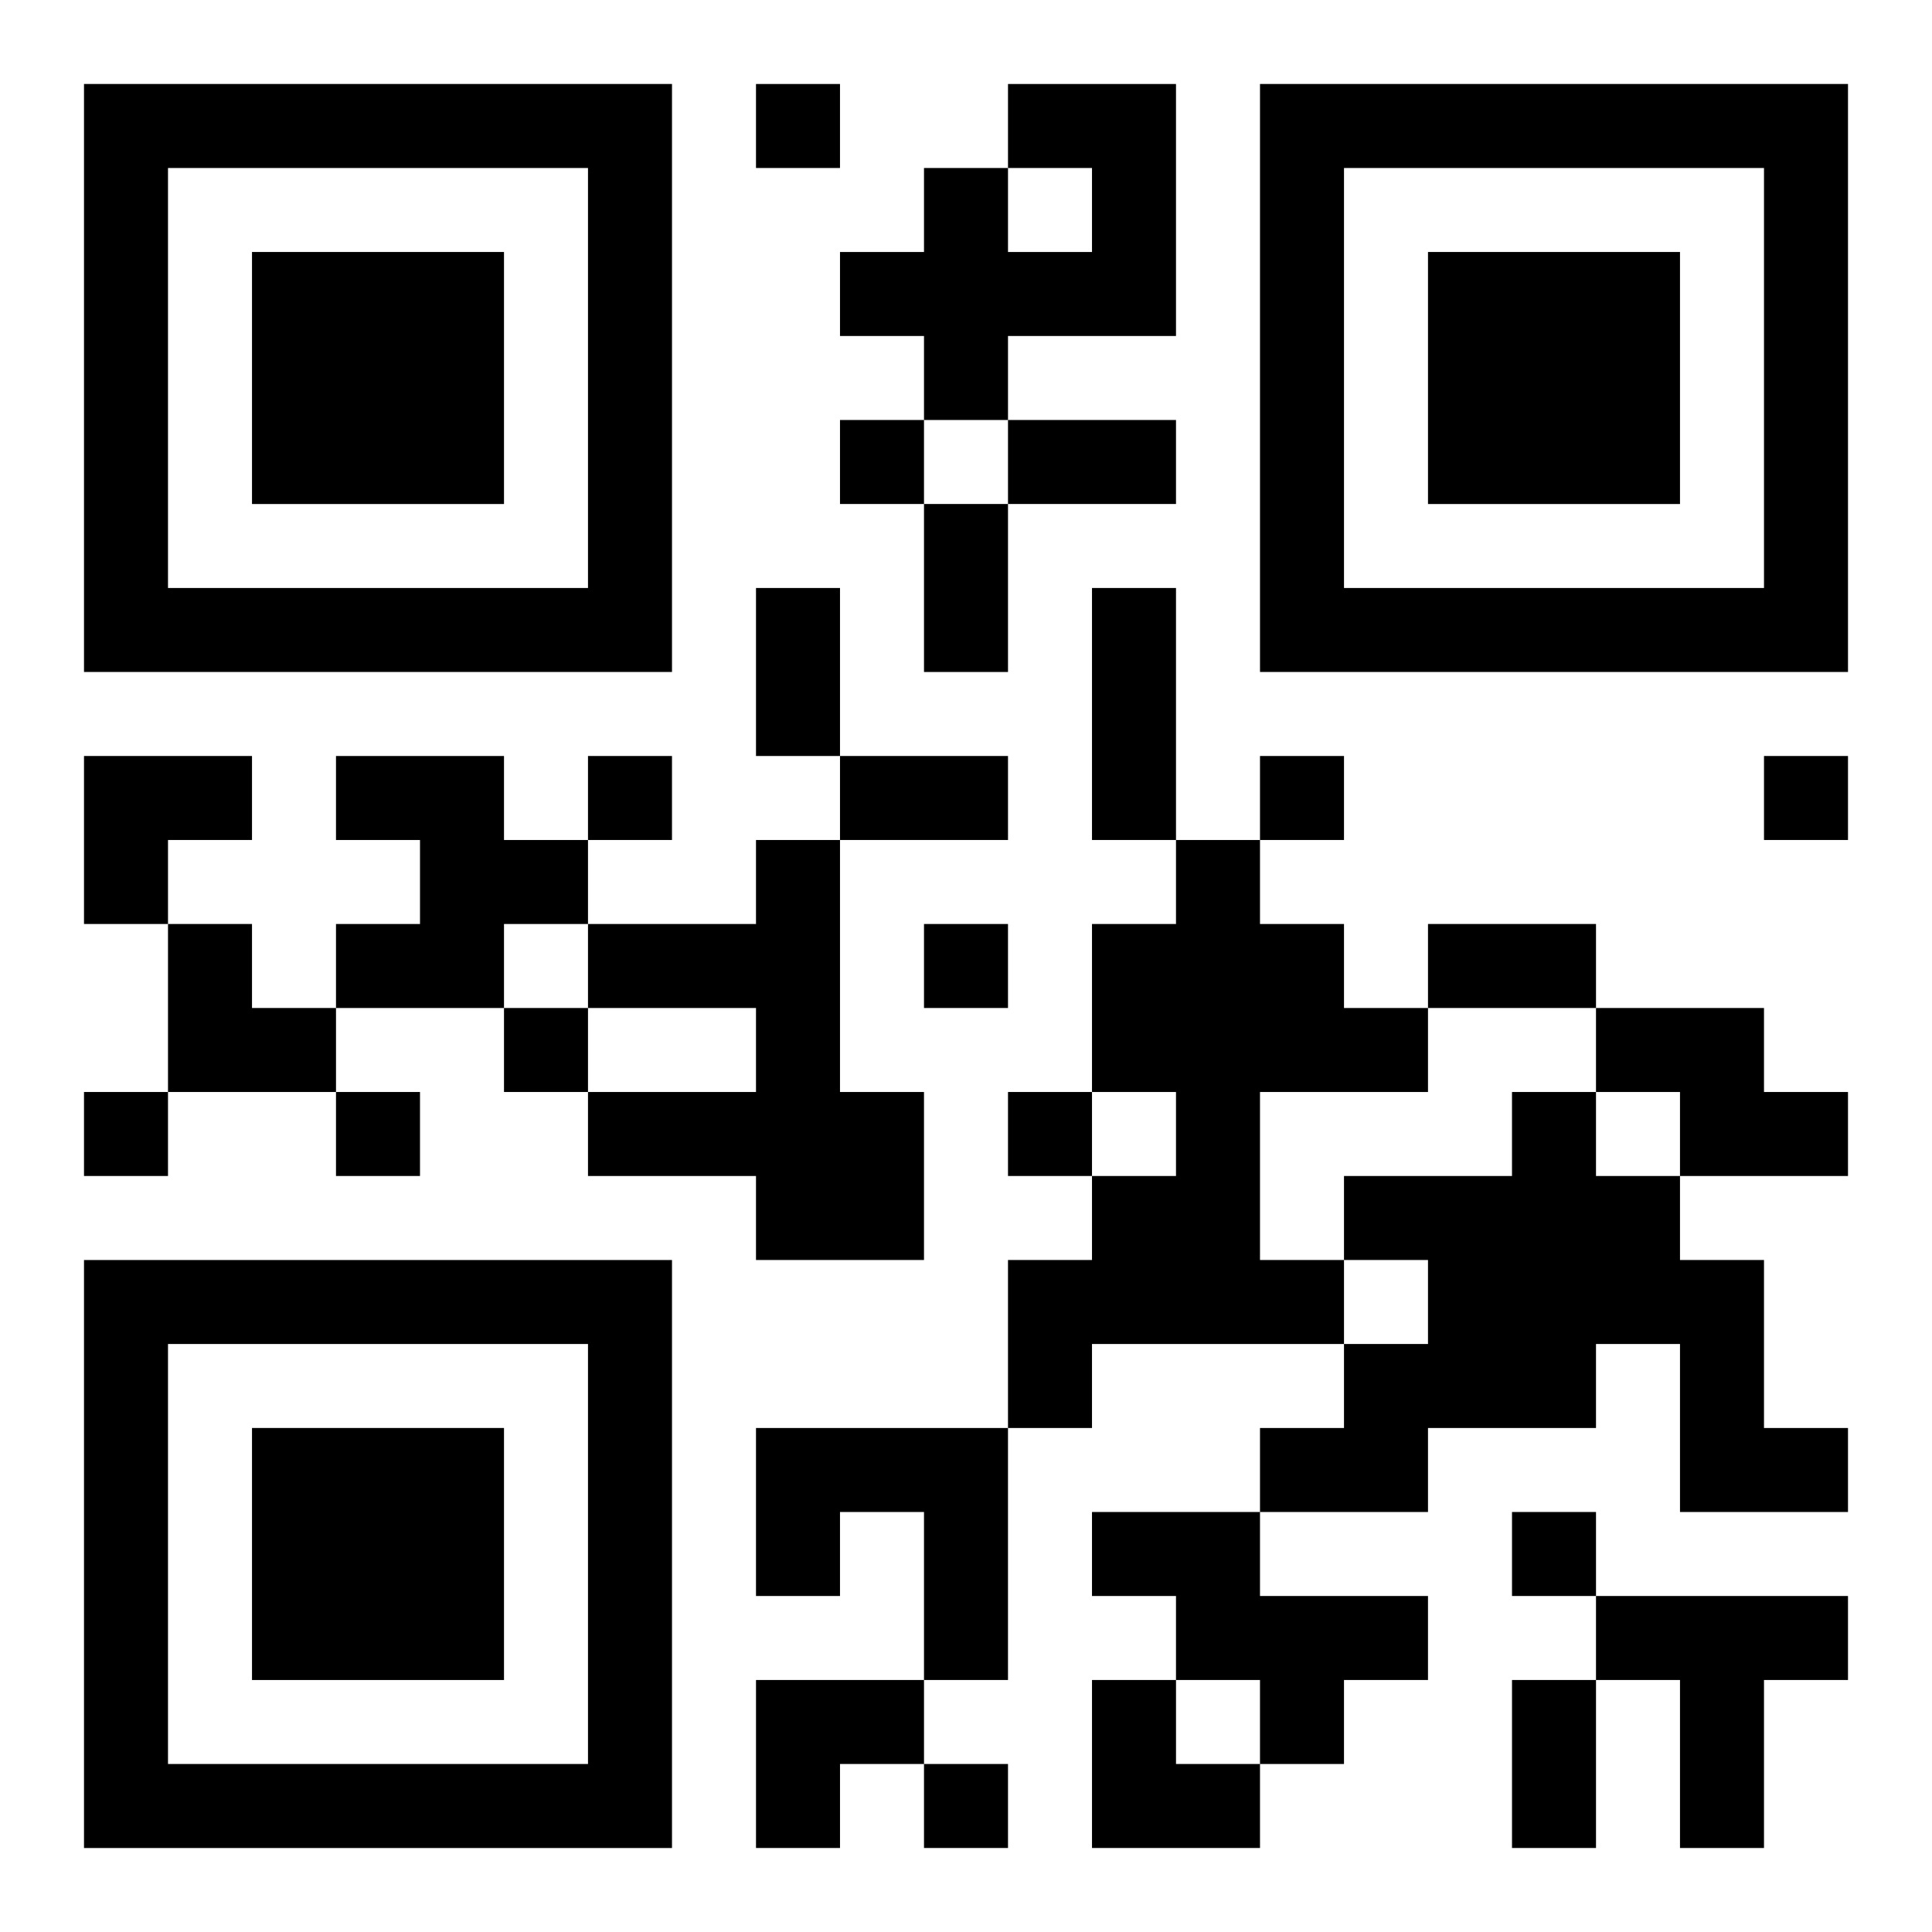 <?xml version="1.0" encoding="UTF-8"?>
<svg width="250" height="250" baseProfile="full" version="1.1" viewBox="-1 -1 23 23" xmlns="http://www.w3.org/2000/svg" xmlns:xlink="http://www.w3.org/1999/xlink"><symbol id="a"><path d="m0 7v7h7v-7h-7zm1 1h5v5h-5v-5zm1 1v3h3v-3h-3z"/></symbol><use y="-7" xlink:href="#a"/><use y="7" xlink:href="#a"/><use x="14" y="-7" xlink:href="#a"/><path d="m11 0h2v3h-2v1h-1v-1h-1v-1h1v-1h1v1h1v-1h-1v-1m-8 8h2v1h1v1h-1v1h-2v-1h1v-1h-1v-1m5 1h1v3h1v2h-2v-1h-2v-1h2v-1h-2v-1h2v-1m5 0h1v1h1v1h1v1h-2v2h1v1h-3v1h-1v-2h1v-1h1v-1h-1v-2h1v-1m5 2h2v1h1v1h-2v-1h-1v-1m-1 1h1v1h1v1h1v2h1v1h-2v-2h-1v1h-2v1h-2v-1h1v-1h1v-1h-1v-1h2v-1m-9 4h3v3h-1v-2h-1v1h-1v-2m4 1h2v1h2v1h-1v1h-1v-1h-1v-1h-1v-1m6 1h3v1h-1v2h-1v-2h-1v-1m-10-18v1h1v-1h-1m1 4v1h1v-1h-1m-3 4v1h1v-1h-1m8 0v1h1v-1h-1m6 0v1h1v-1h-1m-10 2v1h1v-1h-1m-5 1v1h1v-1h-1m-5 1v1h1v-1h-1m3 0v1h1v-1h-1m8 0v1h1v-1h-1m6 5v1h1v-1h-1m-7 3v1h1v-1h-1m1-16h2v1h-2v-1m-1 1h1v2h-1v-2m-2 1h1v2h-1v-2m4 0h1v3h-1v-3m-3 2h2v1h-2v-1m7 2h2v1h-2v-1m1 9h1v2h-1v-2m-17-11h2v1h-1v1h-1zm1 2h1v1h1v1h-2zm7 9h2v1h-1v1h-1zm4 0h1v1h1v1h-2z"/></svg>
